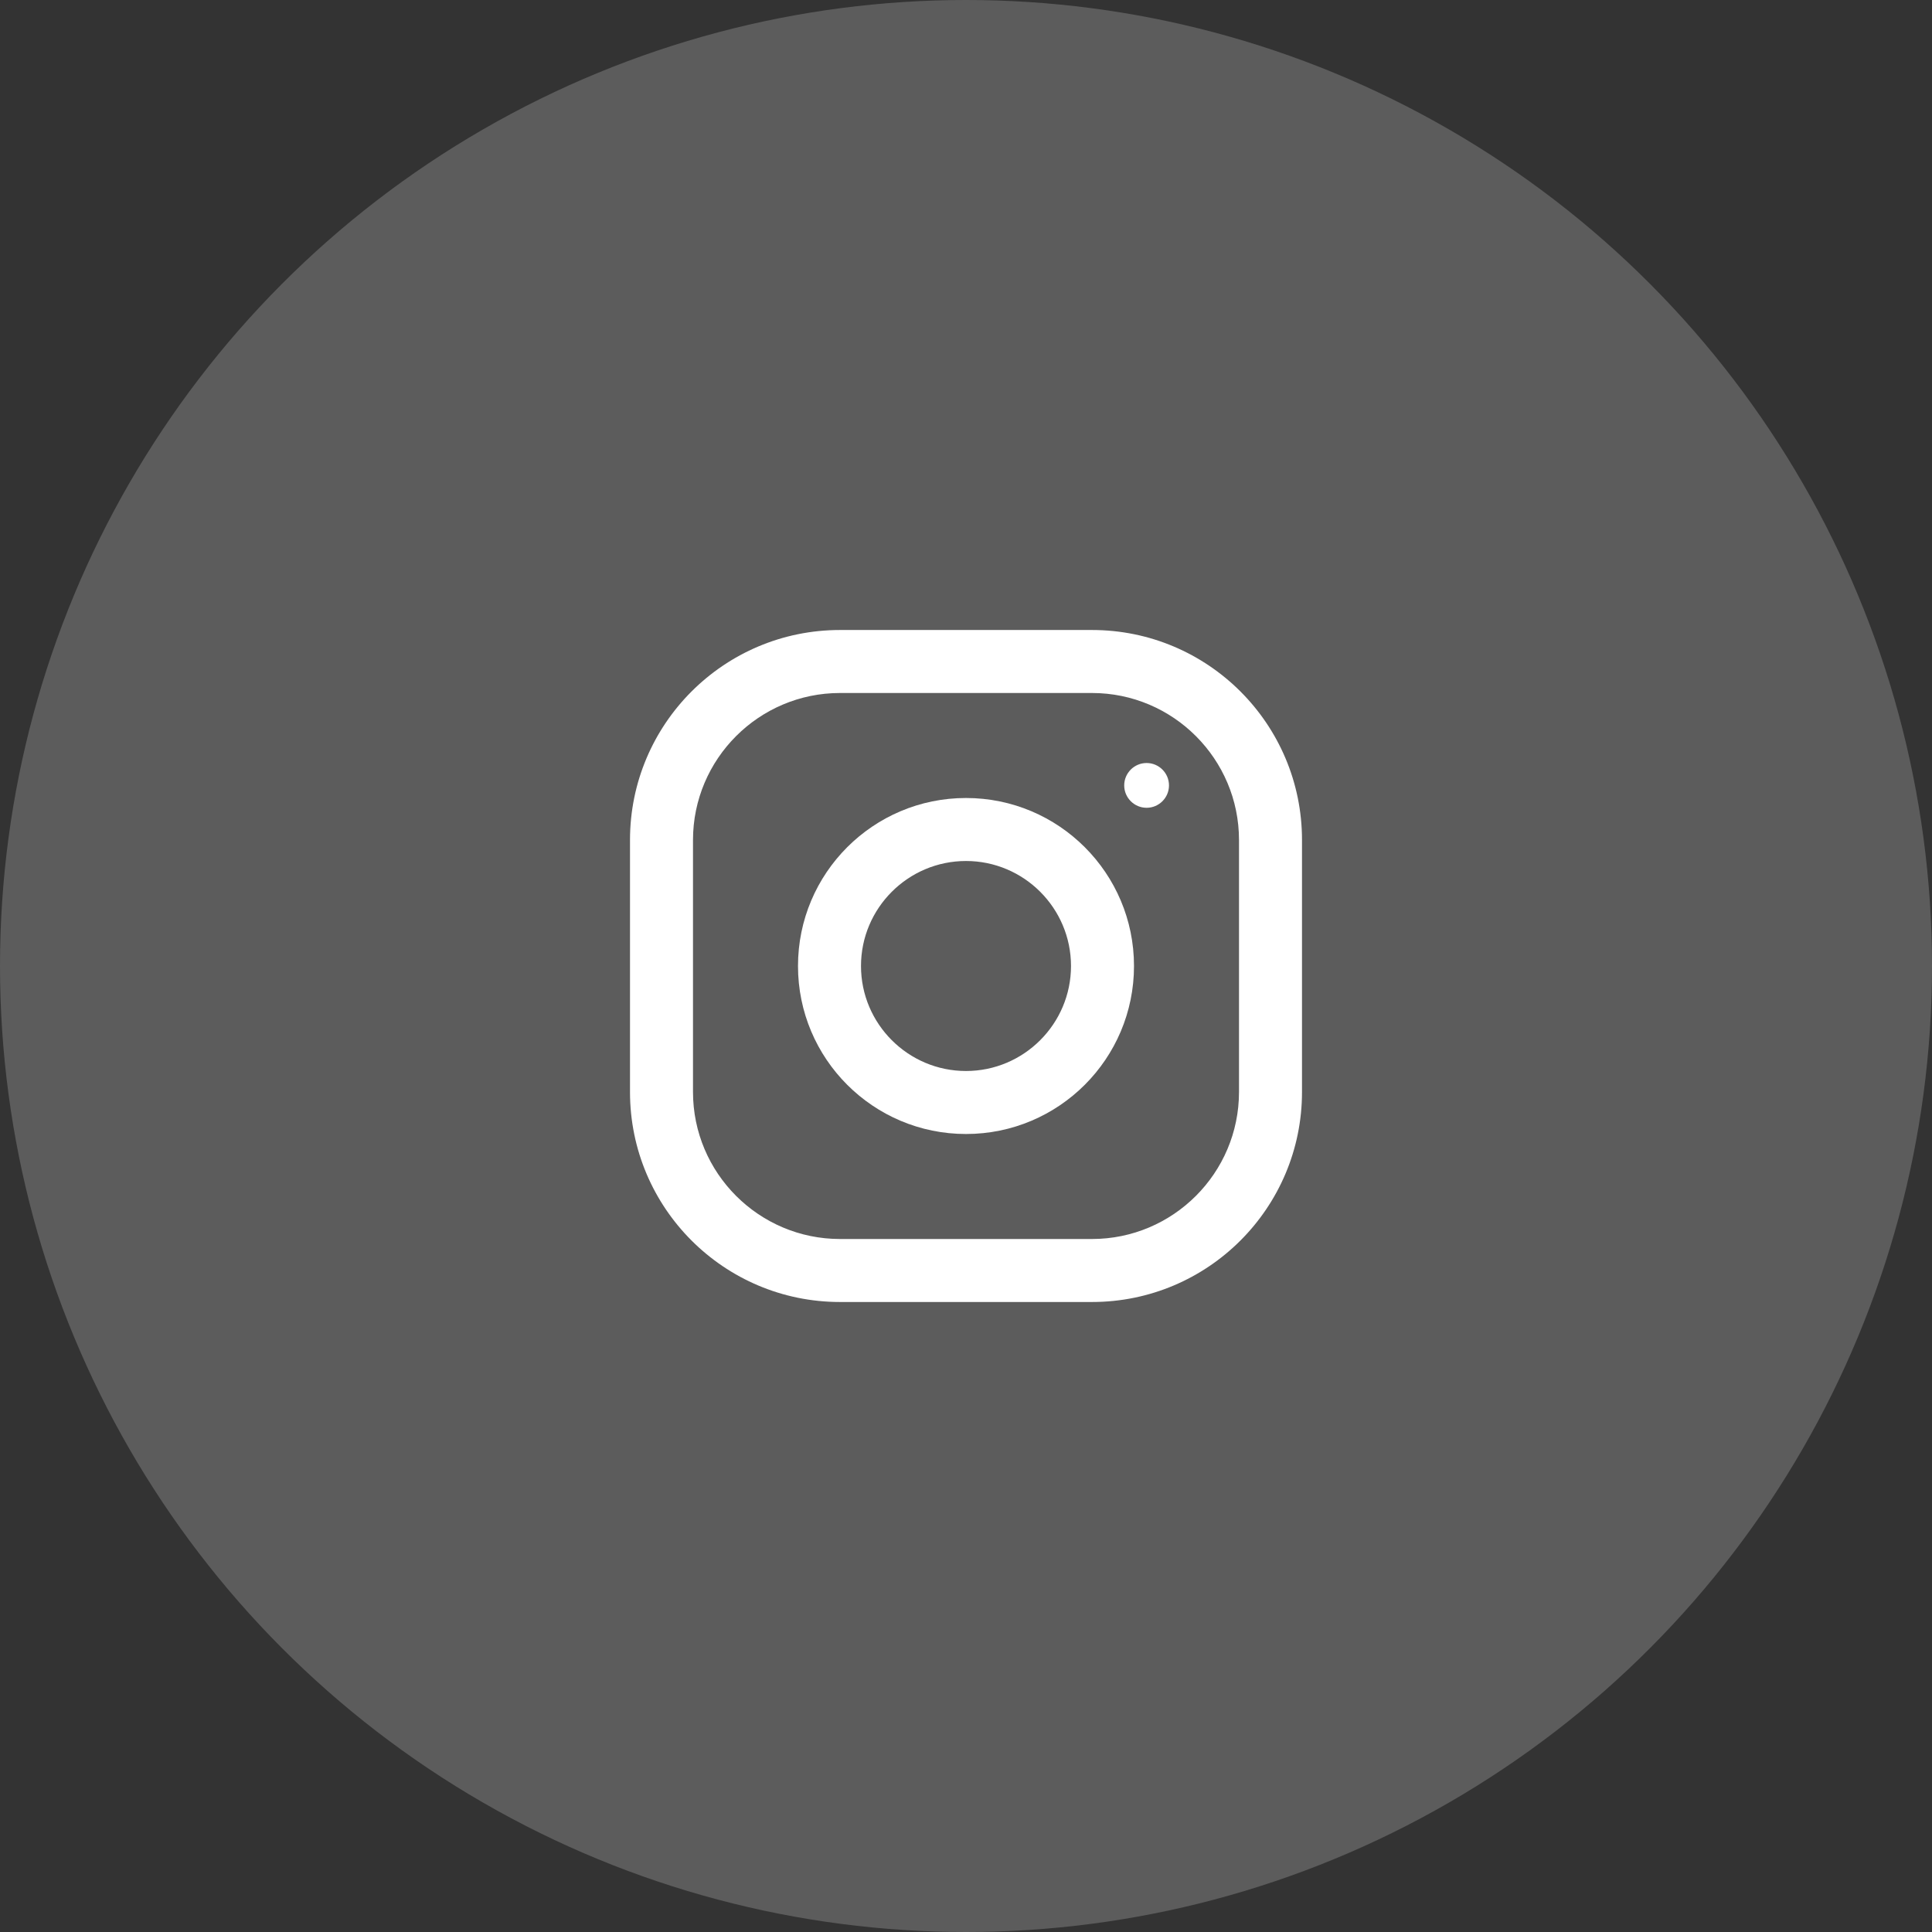 <svg width="46" height="46" viewBox="0 0 46 46" fill="none" xmlns="http://www.w3.org/2000/svg">
<rect x="0" y="0" width="46" height="46" fill="#333333" stroke="none"/>
<g clip-path="url(#clip0_402_17045)">
<circle opacity="0.2" cx="23" cy="23" r="23" fill="white"/>
<path d="M26 15H20C17.239 15 15 17.239 15 20V26C15 28.761 17.239 31 20 31H26C28.761 31 31 28.761 31 26V20C31 17.239 28.761 15 26 15ZM29.5 26C29.5 27.93 27.93 29.5 26 29.5H20C18.07 29.5 16.5 27.93 16.5 26V20C16.5 18.07 18.07 16.5 20 16.5H26C27.93 16.5 29.5 18.07 29.5 20V26Z" fill="white"/>
<path d="M23 19C20.791 19 19 20.791 19 23C19 25.209 20.791 27 23 27C25.209 27 27 25.209 27 23C27 20.791 25.209 19 23 19ZM23 25.5C21.622 25.5 20.5 24.378 20.5 23C20.5 21.621 21.622 20.5 23 20.5C24.378 20.5 25.5 21.621 25.5 23C25.5 24.378 24.378 25.5 23 25.5Z" fill="white"/>
<path d="M27.3 19.233C27.594 19.233 27.833 18.994 27.833 18.7C27.833 18.406 27.594 18.167 27.3 18.167C27.006 18.167 26.767 18.406 26.767 18.7C26.767 18.994 27.006 19.233 27.3 19.233Z" fill="white"/>
</g>
<defs>
<clipPath id="clip0_402_17045">
<rect width="46" height="46" fill="white"/>
</clipPath>
</defs>
</svg>
